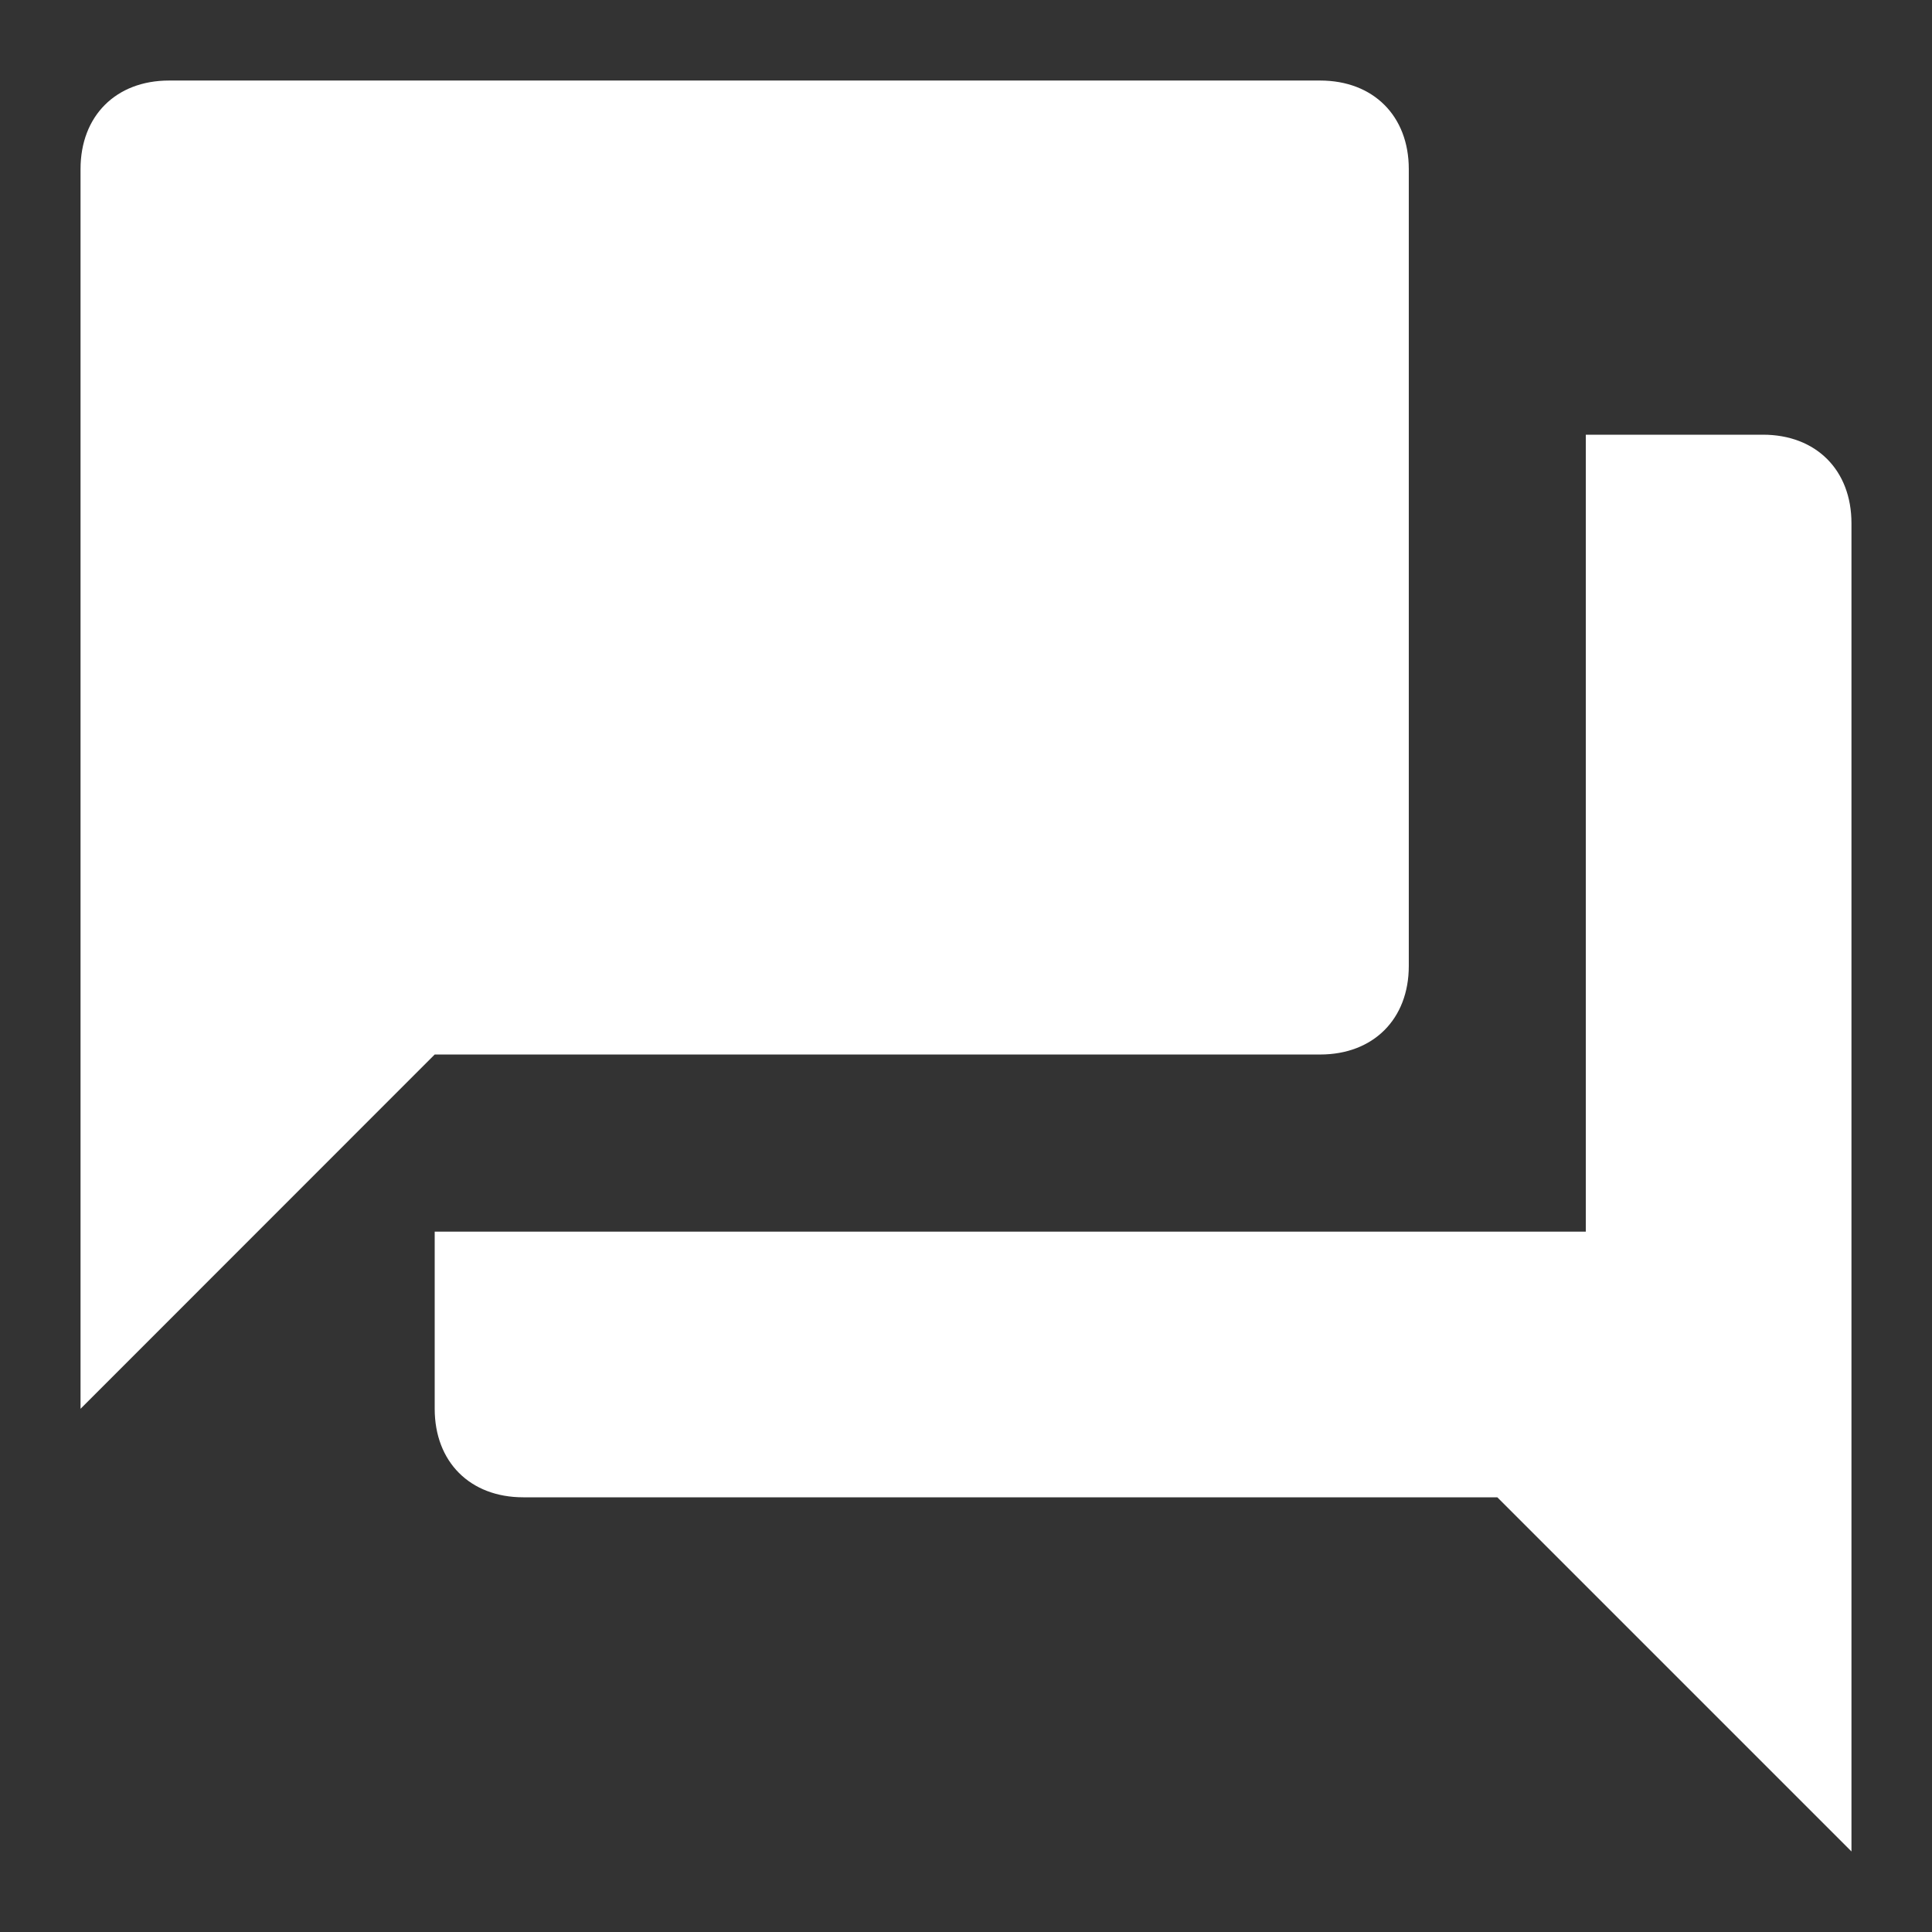 <svg width="16" height="16" viewBox="0 0 16 16" xmlns="http://www.w3.org/2000/svg"><rect x="0" y="0" width="16" height="16" fill="#333333" stroke="none"/><path d="M14.6 3.6h-1.467v6.6H3.6v1.467c0 .44.293.733.733.733H12.4l2.933 2.933v-11c0-.44-.293-.733-.733-.733zM11.667 8V1.4c0-.44-.294-.733-.734-.733H1.4C.96.667.667.96.667 1.4v10.267L3.6 8.733h7.333c.44 0 .734-.293.734-.733z" fill="#FFF"/></svg>